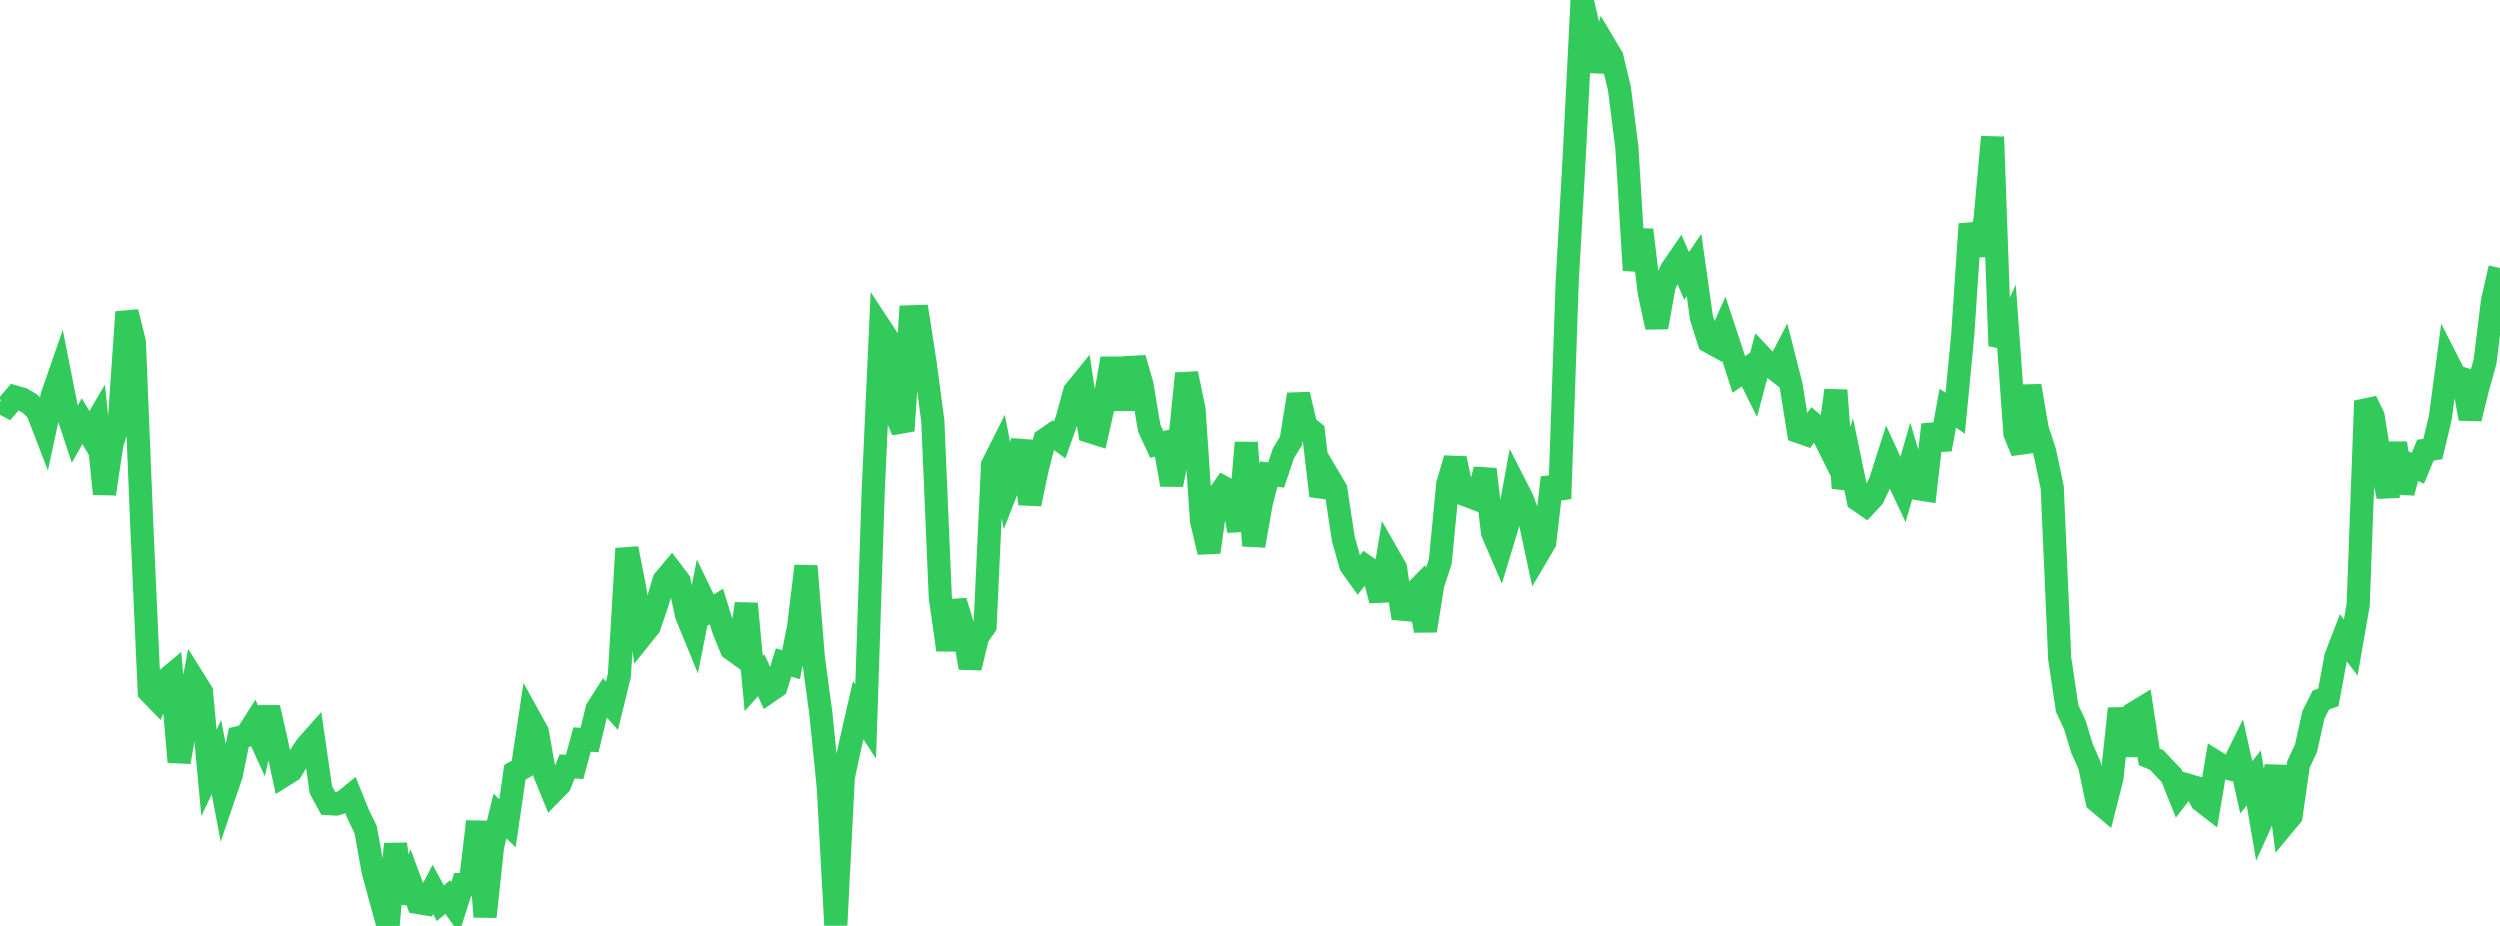 <?xml version="1.0" standalone="no"?>
<!DOCTYPE svg PUBLIC "-//W3C//DTD SVG 1.1//EN" "http://www.w3.org/Graphics/SVG/1.1/DTD/svg11.dtd">

<svg width="135" height="50" viewBox="0 0 135 50" preserveAspectRatio="none" 
  xmlns="http://www.w3.org/2000/svg"
  xmlns:xlink="http://www.w3.org/1999/xlink">


<polyline points="0.0, 21.69 0.403, 21.905 0.806, 21.438 1.209, 21.554 1.612, 21.797 2.015, 22.184 2.418, 23.23 2.821, 21.358 3.224, 20.198 3.627, 22.236 4.03, 23.457 4.433, 22.746 4.836, 23.415 5.239, 22.729 5.642, 26.667 6.045, 23.969 6.448, 22.708 6.851, 16.849 7.254, 18.465 7.657, 28.384 8.06, 37.348 8.463, 37.763 8.866, 36.796 9.269, 36.456 9.672, 41.146 10.075, 38.843 10.478, 36.722 10.881, 37.367 11.284, 41.737 11.687, 40.883 12.09, 43.006 12.493, 41.825 12.896, 39.827 13.299, 39.727 13.701, 39.092 14.104, 39.979 14.507, 38.214 14.91, 39.978 15.313, 41.876 15.716, 41.624 16.119, 40.956 16.522, 40.325 16.925, 39.871 17.328, 42.65 17.731, 43.395 18.134, 43.419 18.537, 43.303 18.94, 42.973 19.343, 43.97 19.746, 44.801 20.149, 47.043 20.552, 48.531 20.955, 50.0 21.358, 45.574 21.761, 48.72 22.164, 47.645 22.567, 48.736 22.97, 48.803 23.373, 48.029 23.776, 48.773 24.179, 48.444 24.582, 49.017 24.985, 47.767 25.388, 47.766 25.791, 44.365 26.194, 49.504 26.597, 45.721 27.0, 44.067 27.403, 44.458 27.806, 41.696 28.209, 41.472 28.612, 38.794 29.015, 39.524 29.418, 41.788 29.821, 42.773 30.224, 42.364 30.627, 41.389 31.03, 41.413 31.433, 39.934 31.836, 39.963 32.239, 38.292 32.642, 37.66 33.045, 38.113 33.448, 36.462 33.851, 29.621 34.254, 31.65 34.657, 34.331 35.06, 33.828 35.463, 32.641 35.866, 31.331 36.269, 30.85 36.672, 31.381 37.075, 33.22 37.478, 34.205 37.881, 32.167 38.284, 33.002 38.687, 32.75 39.09, 34.05 39.493, 35.036 39.896, 35.326 40.299, 32.601 40.701, 36.914 41.104, 36.462 41.507, 37.351 41.91, 37.074 42.313, 35.779 42.716, 35.892 43.119, 33.89 43.522, 30.569 43.925, 35.566 44.328, 38.538 44.731, 42.546 45.134, 49.956 45.537, 41.976 45.94, 40.103 46.343, 38.347 46.746, 38.965 47.149, 26.649 47.552, 17.724 47.955, 18.337 48.358, 22.336 48.761, 23.259 49.164, 17.109 49.567, 17.095 49.97, 19.702 50.373, 22.738 50.776, 32.243 51.179, 35.094 51.582, 32.466 51.985, 33.767 52.388, 36.059 52.791, 34.373 53.194, 33.801 53.597, 25.114 54.0, 24.311 54.403, 26.351 54.806, 25.318 55.209, 23.82 55.612, 27.215 56.015, 25.294 56.418, 23.745 56.821, 23.466 57.224, 23.759 57.627, 22.619 58.03, 21.147 58.433, 20.649 58.836, 23.298 59.239, 23.425 59.642, 21.644 60.045, 19.362 60.448, 21.576 60.851, 21.572 61.254, 19.348 61.657, 20.733 62.06, 23.124 62.463, 23.997 62.866, 23.905 63.269, 26.174 63.672, 24.166 64.075, 20.172 64.478, 22.101 64.881, 28.122 65.284, 29.814 65.687, 26.911 66.09, 26.334 66.493, 26.554 66.896, 28.66 67.299, 23.903 67.701, 29.467 68.104, 27.189 68.507, 25.603 68.91, 25.651 69.313, 24.46 69.716, 23.807 70.119, 21.3 70.522, 23.013 70.925, 23.333 71.328, 26.78 71.731, 25.742 72.134, 26.423 72.537, 29.094 72.94, 30.522 73.343, 31.086 73.746, 30.589 74.149, 30.869 74.552, 32.422 74.955, 29.976 75.358, 30.68 75.761, 33.379 76.164, 32.211 76.567, 31.804 76.97, 34.057 77.373, 31.544 77.776, 30.322 78.179, 26.148 78.582, 24.764 78.985, 26.663 79.388, 26.818 79.791, 26.972 80.194, 25.344 80.597, 28.759 81.0, 29.696 81.403, 28.368 81.806, 26.174 82.209, 26.964 82.612, 28.093 83.015, 29.968 83.418, 29.284 83.821, 25.792 84.224, 26.924 84.627, 15.267 85.03, 8.063 85.433, 0.0 85.836, 1.72 86.239, 3.823 86.642, 2.419 87.045, 3.097 87.448, 4.782 87.851, 7.961 88.254, 14.596 88.657, 12.416 89.06, 15.806 89.463, 17.671 89.866, 15.424 90.269, 14.55 90.672, 13.964 91.075, 14.902 91.478, 14.314 91.881, 17.175 92.284, 18.439 92.687, 18.662 93.09, 17.753 93.493, 18.972 93.896, 20.222 94.299, 19.946 94.701, 20.754 95.104, 19.242 95.507, 19.672 95.91, 19.984 96.313, 19.209 96.716, 20.796 97.119, 23.308 97.522, 23.449 97.925, 22.899 98.328, 23.243 98.731, 24.053 99.134, 21.08 99.537, 26.351 99.94, 25.063 100.343, 27 100.746, 27.278 101.149, 26.843 101.552, 25.972 101.955, 24.705 102.358, 25.579 102.761, 26.431 103.164, 25.038 103.567, 26.387 103.97, 26.451 104.373, 22.934 104.776, 24.265 105.179, 22.043 105.582, 22.314 105.985, 18.121 106.388, 12.099 106.791, 13.76 107.194, 11.853 107.597, 7.396 108.0, 18.673 108.403, 17.813 108.806, 23.402 109.209, 24.393 109.612, 20.837 110.015, 23.184 110.418, 24.41 110.821, 26.329 111.224, 35.564 111.627, 38.259 112.03, 39.111 112.433, 40.427 112.836, 41.339 113.239, 43.249 113.642, 43.59 114.045, 42.005 114.448, 38.269 114.851, 40.785 115.254, 38.494 115.657, 38.25 116.06, 40.876 116.463, 41.04 116.866, 41.472 117.269, 41.891 117.672, 42.902 118.075, 42.381 118.478, 42.498 118.881, 43.238 119.284, 43.551 119.687, 41.168 120.09, 41.421 120.493, 41.531 120.896, 40.714 121.299, 42.517 121.701, 42.011 122.104, 44.362 122.507, 43.475 122.91, 41.381 123.313, 44.547 123.716, 44.064 124.119, 41.272 124.522, 40.413 124.925, 38.601 125.328, 37.799 125.731, 37.661 126.134, 35.487 126.537, 34.436 126.94, 34.965 127.343, 32.654 127.746, 21.651 128.149, 22.474 128.552, 24.992 128.955, 26.805 129.358, 23.928 129.761, 26.603 130.164, 25.103 130.567, 25.285 130.97, 24.31 131.373, 24.246 131.776, 22.561 132.179, 19.544 132.582, 20.332 132.985, 20.453 133.388, 22.603 133.791, 20.977 134.194, 19.519 134.597, 16.243 135.0, 14.476" fill="none" stroke="#32ca5b" stroke-width="1.25"/>

</svg>